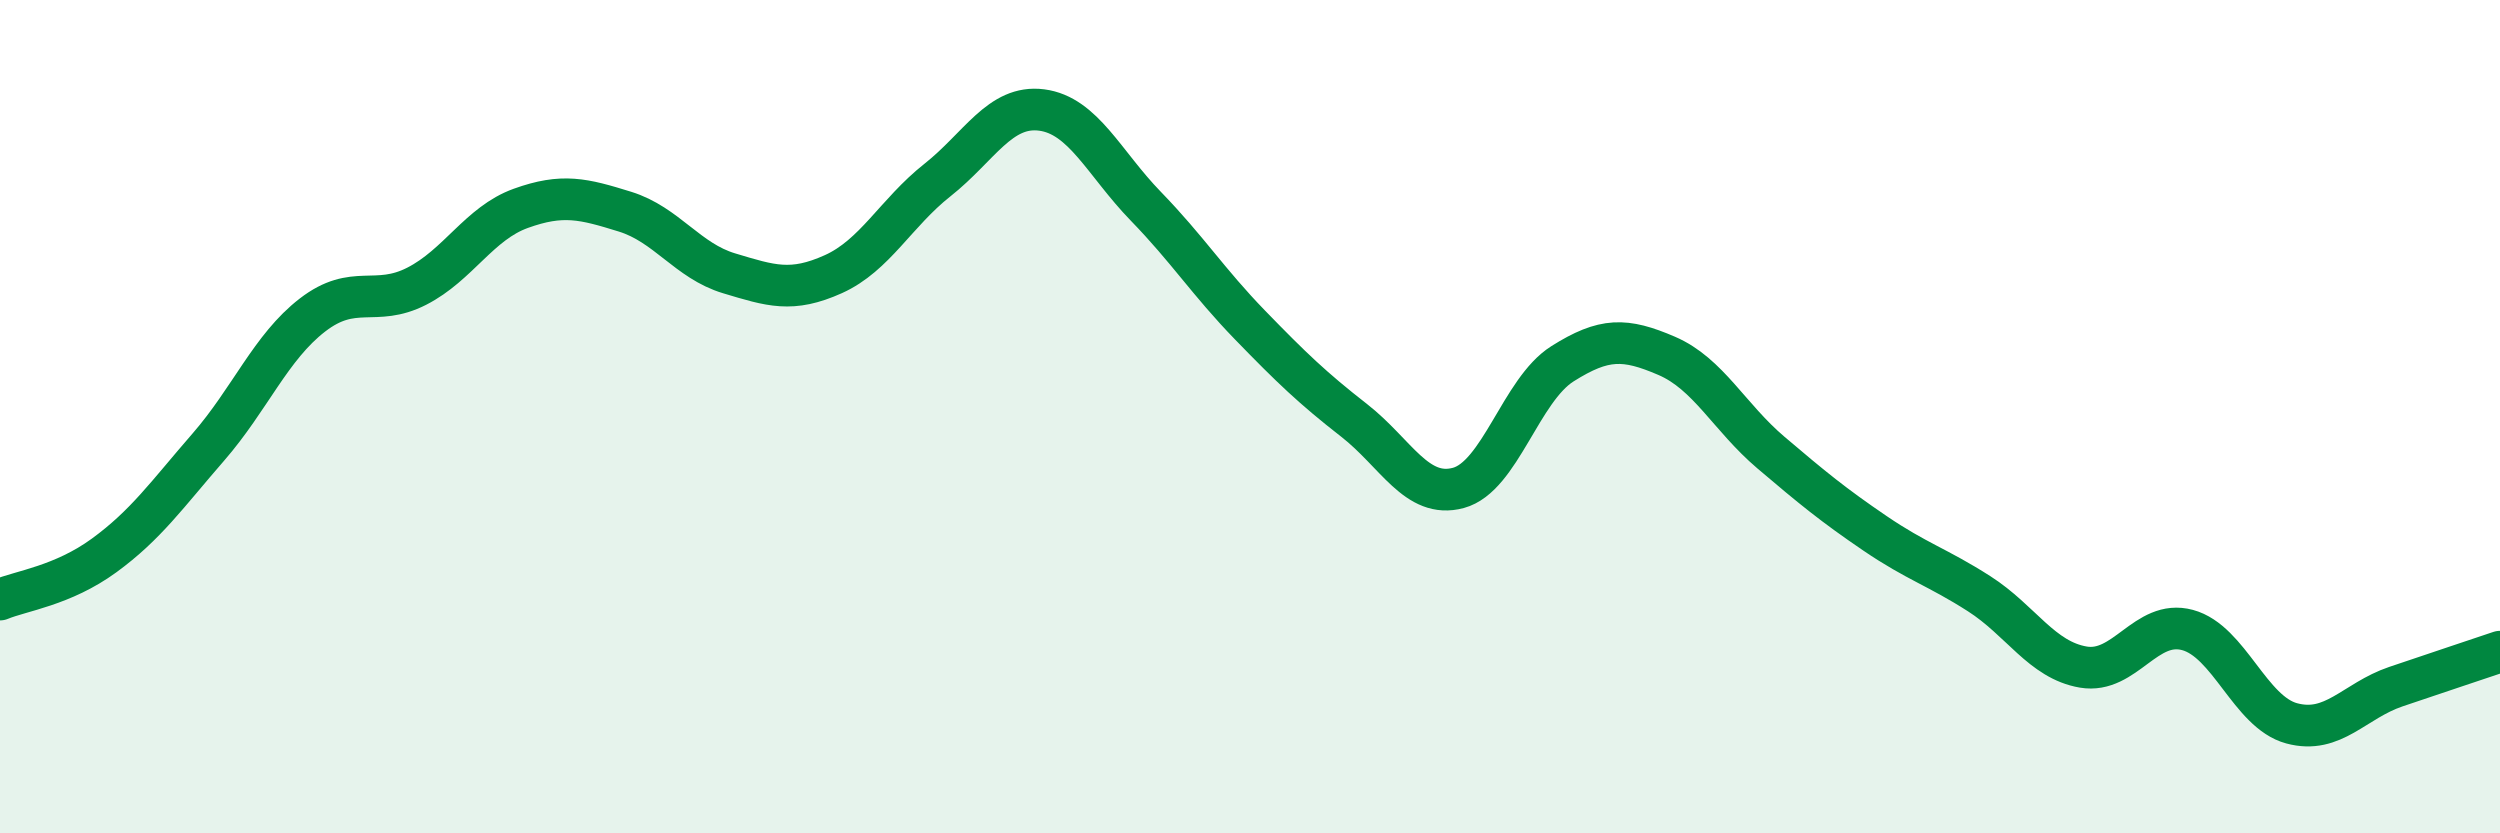 
    <svg width="60" height="20" viewBox="0 0 60 20" xmlns="http://www.w3.org/2000/svg">
      <path
        d="M 0,14.39 C 0.5,14.18 1.5,14.06 2.5,13.33 C 3.5,12.6 4,11.88 5,10.73 C 6,9.58 6.5,8.33 7.5,7.56 C 8.5,6.79 9,7.38 10,6.87 C 11,6.36 11.5,5.36 12.5,5 C 13.5,4.64 14,4.77 15,5.08 C 16,5.39 16.5,6.26 17.5,6.56 C 18.5,6.86 19,7.03 20,6.58 C 21,6.13 21.5,5.11 22.5,4.32 C 23.5,3.53 24,2.51 25,2.64 C 26,2.77 26.5,3.92 27.5,4.95 C 28.5,5.98 29,6.77 30,7.8 C 31,8.83 31.5,9.31 32.5,10.09 C 33.5,10.87 34,11.98 35,11.71 C 36,11.44 36.5,9.36 37.5,8.73 C 38.5,8.1 39,8.11 40,8.54 C 41,8.97 41.5,10.01 42.5,10.86 C 43.5,11.71 44,12.12 45,12.8 C 46,13.48 46.5,13.61 47.5,14.25 C 48.5,14.89 49,15.84 50,16.01 C 51,16.18 51.5,14.85 52.5,15.12 C 53.5,15.39 54,17.09 55,17.36 C 56,17.63 56.5,16.82 57.5,16.48 C 58.5,16.14 59.5,15.81 60,15.64L60 20L0 20Z"
        fill="#008740"
        opacity="0.1"
        stroke-linecap="round"
        stroke-linejoin="round"
      />
      <path
        d="M 0,14.39 C 0.5,14.18 1.5,14.06 2.5,13.33 C 3.5,12.6 4,11.88 5,10.73 C 6,9.58 6.5,8.33 7.5,7.56 C 8.5,6.79 9,7.38 10,6.87 C 11,6.36 11.5,5.36 12.5,5 C 13.5,4.64 14,4.77 15,5.08 C 16,5.39 16.5,6.26 17.5,6.56 C 18.5,6.86 19,7.03 20,6.58 C 21,6.13 21.5,5.11 22.5,4.32 C 23.5,3.53 24,2.51 25,2.64 C 26,2.77 26.5,3.92 27.5,4.95 C 28.5,5.98 29,6.77 30,7.8 C 31,8.83 31.5,9.31 32.5,10.09 C 33.5,10.87 34,11.98 35,11.71 C 36,11.44 36.5,9.36 37.5,8.73 C 38.5,8.1 39,8.11 40,8.54 C 41,8.97 41.5,10.01 42.5,10.86 C 43.5,11.71 44,12.12 45,12.8 C 46,13.48 46.5,13.61 47.5,14.25 C 48.5,14.89 49,15.84 50,16.01 C 51,16.18 51.5,14.85 52.5,15.12 C 53.5,15.39 54,17.09 55,17.36 C 56,17.63 56.5,16.82 57.5,16.48 C 58.5,16.14 59.5,15.81 60,15.64"
        stroke="#008740"
        stroke-width="1"
        fill="none"
        stroke-linecap="round"
        stroke-linejoin="round"
      />
    </svg>
  